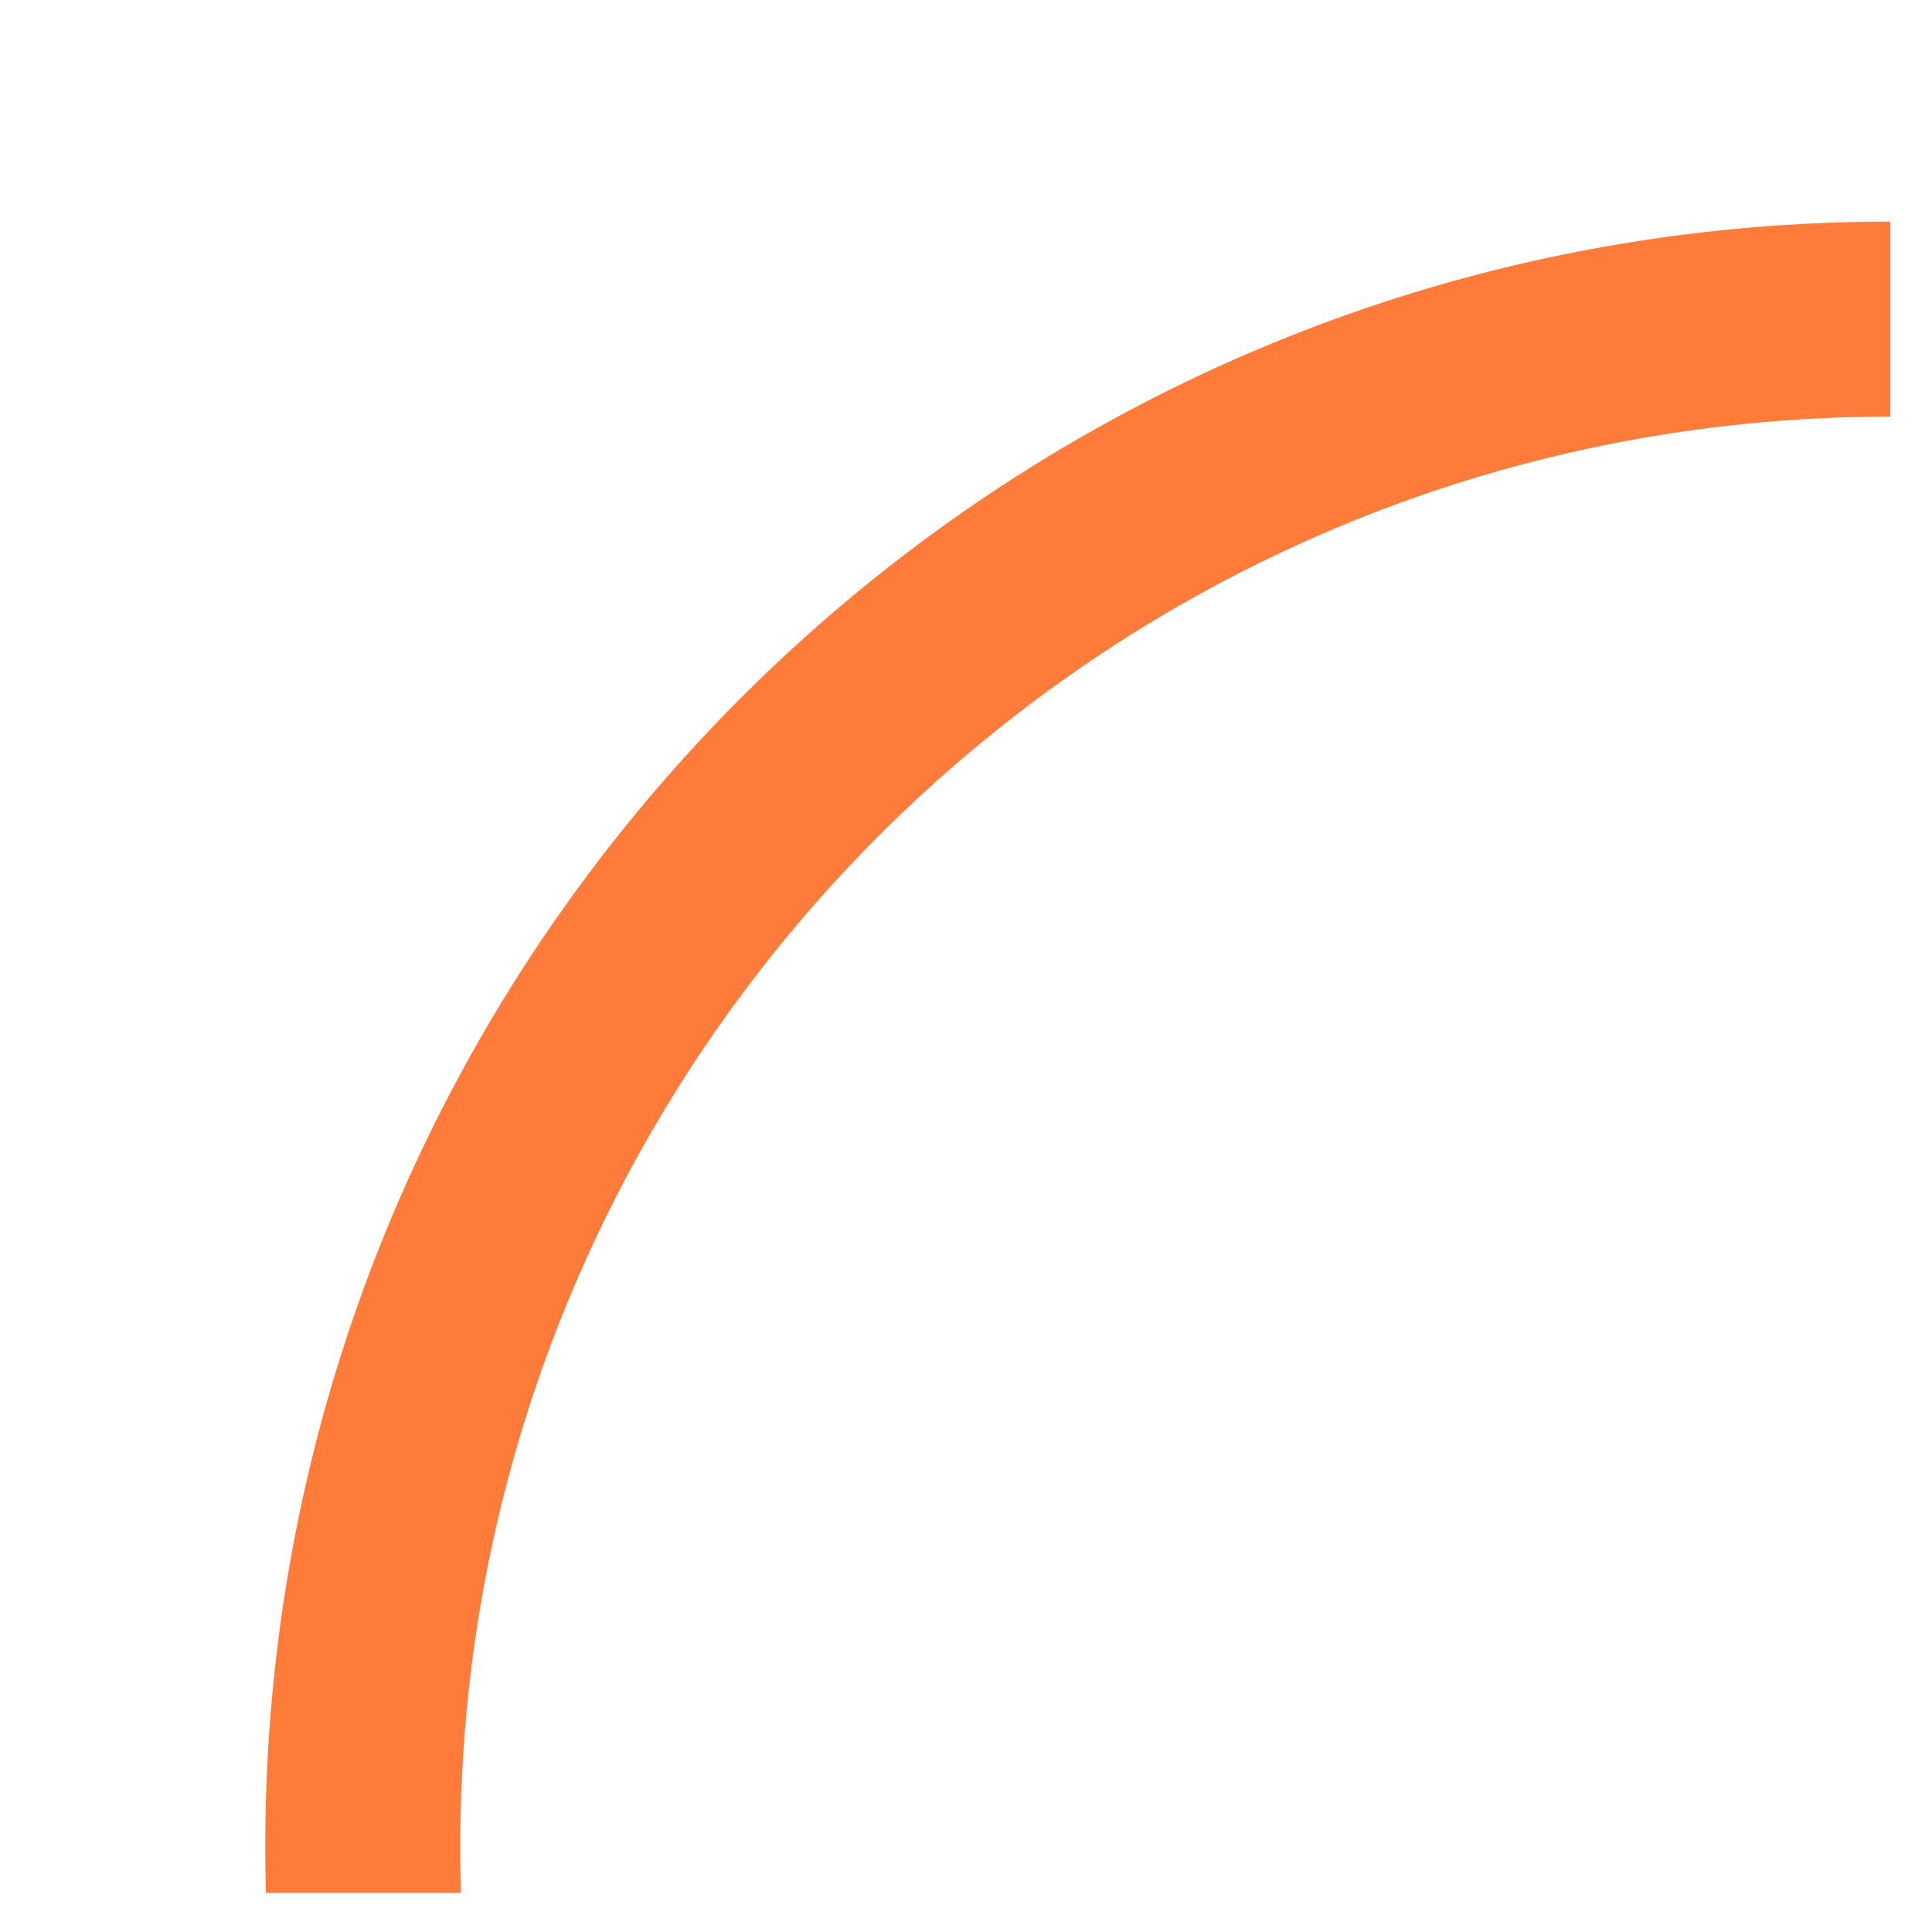 <svg xmlns="http://www.w3.org/2000/svg" viewBox="0 0 512 512" enable-background="new 0 0 512 512"><path fill="#FF7B39" d="M70.294 489.383c0 4.092.063 8.17.176 12.234h51.704c-.13-4.063-.2-8.14-.2-12.234 0-209.304 169.673-378.978 378.977-378.978v-51.68c-237.843 0-430.654 192.813-430.654 430.658z"/></svg>
